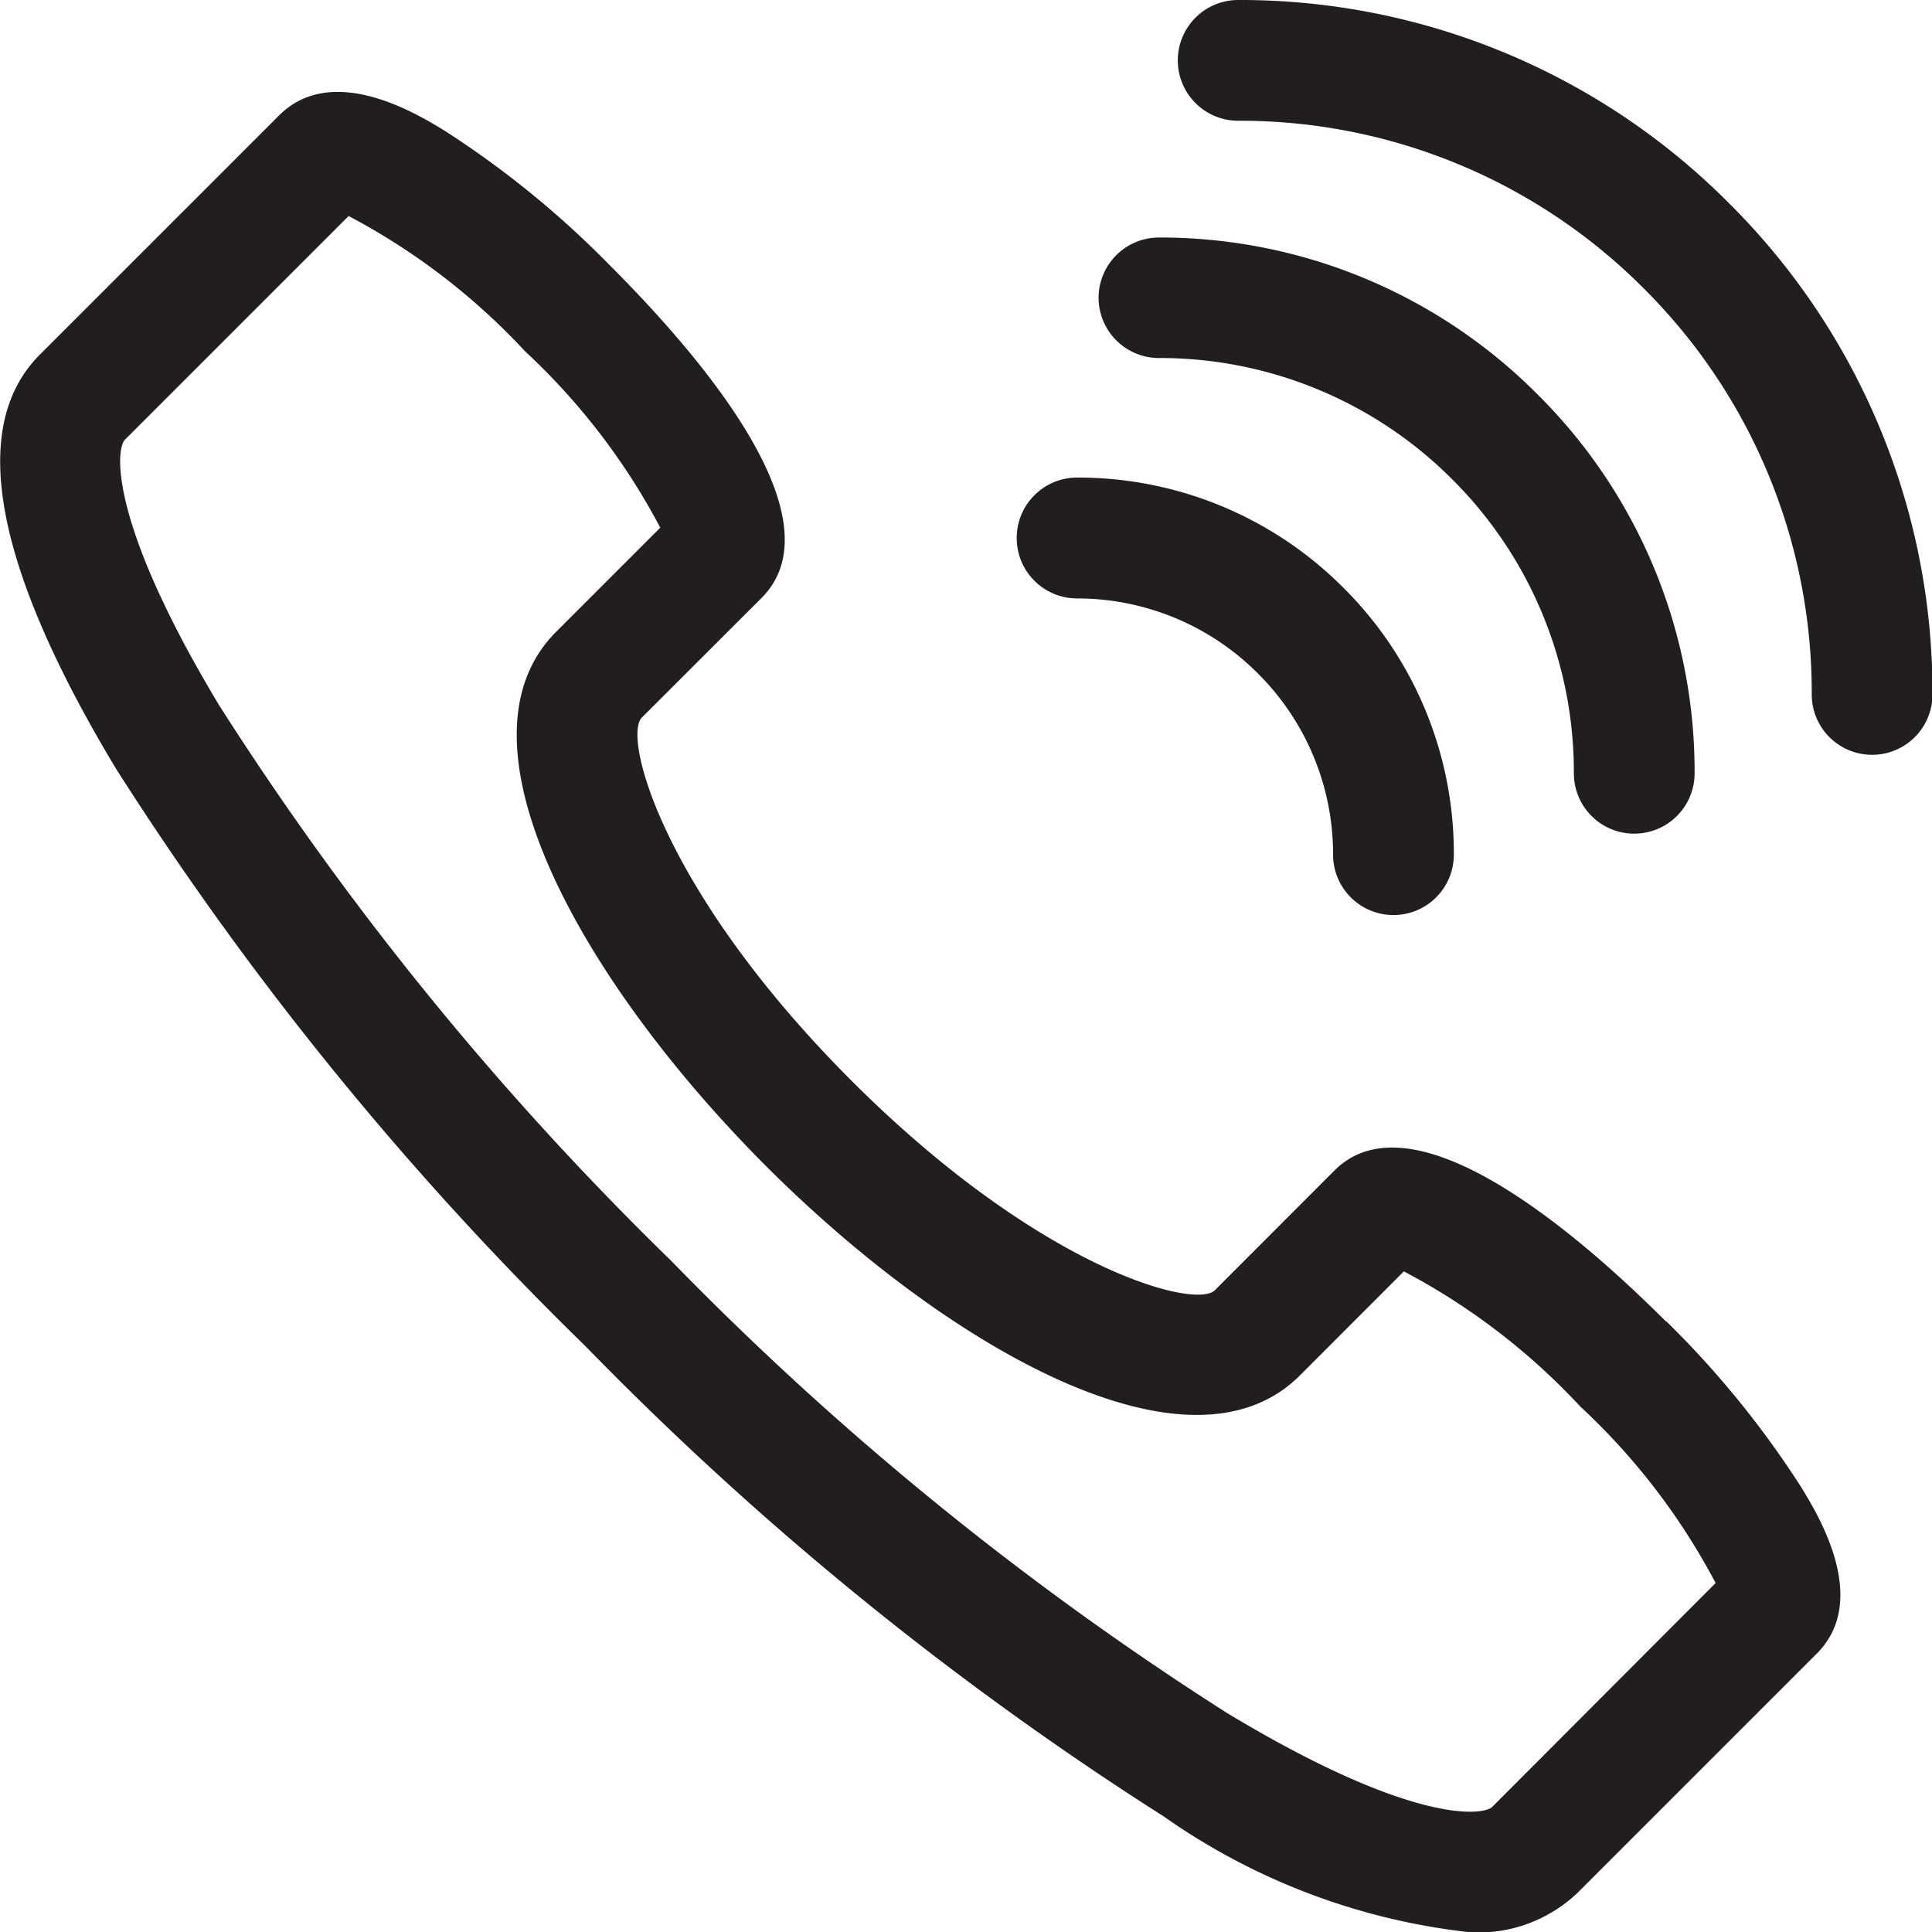 <svg height="16" viewBox="0 0 16 16" width="16" xmlns="http://www.w3.org/2000/svg"><g fill="#221e1f"><path d="m12.358-461.915c-.074.072-.659.151-2.2-.78a25.684 25.684 0 0 1 -4.6-3.743 25.682 25.682 0 0 1 -3.743-4.6c-.931-1.547-.852-2.132-.78-2.2l1.852-1.852a5.479 5.479 0 0 1 1.461 1.12 5.478 5.478 0 0 1 1.12 1.461l-.862.862c-.923.924.254 2.94 1.736 4.423s3.5 2.659 4.423 1.736l.861-.862a5.476 5.476 0 0 1 1.462 1.12 5.477 5.477 0 0 1 1.12 1.461zm1.439-4.02c-.746-.746-2.1-1.9-2.748-1.248l-.989.99c-.164.16-1.452-.18-3.008-1.736s-1.9-2.845-1.736-3.008l.99-.989c.653-.653-.5-2-1.248-2.748a7.874 7.874 0 0 0 -1.372-1.12c-.231-.142-.933-.572-1.376-.128l-1.98 1.98c-.594.594-.382 1.747.63 3.428a26.676 26.676 0 0 0 3.892 4.787 26.677 26.677 0 0 0 4.787 3.892 5.437 5.437 0 0 0 2.543.959 1.194 1.194 0 0 0 .884-.329l1.98-1.98c.443-.443.013-1.145-.128-1.376a7.851 7.851 0 0 0 -1.118-1.375z" transform="translate(0 476.879)"/><path d="m308.554-498.257a5.707 5.707 0 0 0 -4.064-1.682.5.5 0 0 0 -.5.5.5.5 0 0 0 .5.5 4.717 4.717 0 0 1 3.36 1.39 4.72 4.72 0 0 1 1.39 3.361.5.5 0 0 0 .5.5.5.5 0 0 0 .5-.5 5.708 5.708 0 0 0 -1.686-4.069z" transform="translate(-294.236 499.939)"/><path d="m283.879-437.155a3.418 3.418 0 0 1 2.432 1.006 3.419 3.419 0 0 1 1.006 2.433.5.5 0 0 0 .5.5.5.5 0 0 0 .5-.5 4.4 4.4 0 0 0 -1.3-3.137 4.407 4.407 0 0 0 -3.136-1.3.5.5 0 0 0 -.5.5.5.5 0 0 0 .498.498z" transform="translate(-274.283 440.12)"/><path d="m263.269-375.368a2.112 2.112 0 0 1 1.5.622 2.112 2.112 0 0 1 .622 1.5.5.5 0 0 0 .5.5.5.5 0 0 0 .5-.5 3.1 3.1 0 0 0 -.913-2.209 3.1 3.1 0 0 0 -2.207-.914.5.5 0 0 0 -.5.5.5.5 0 0 0 .498.501z" transform="translate(-254.351 380.324)"/></g></svg>